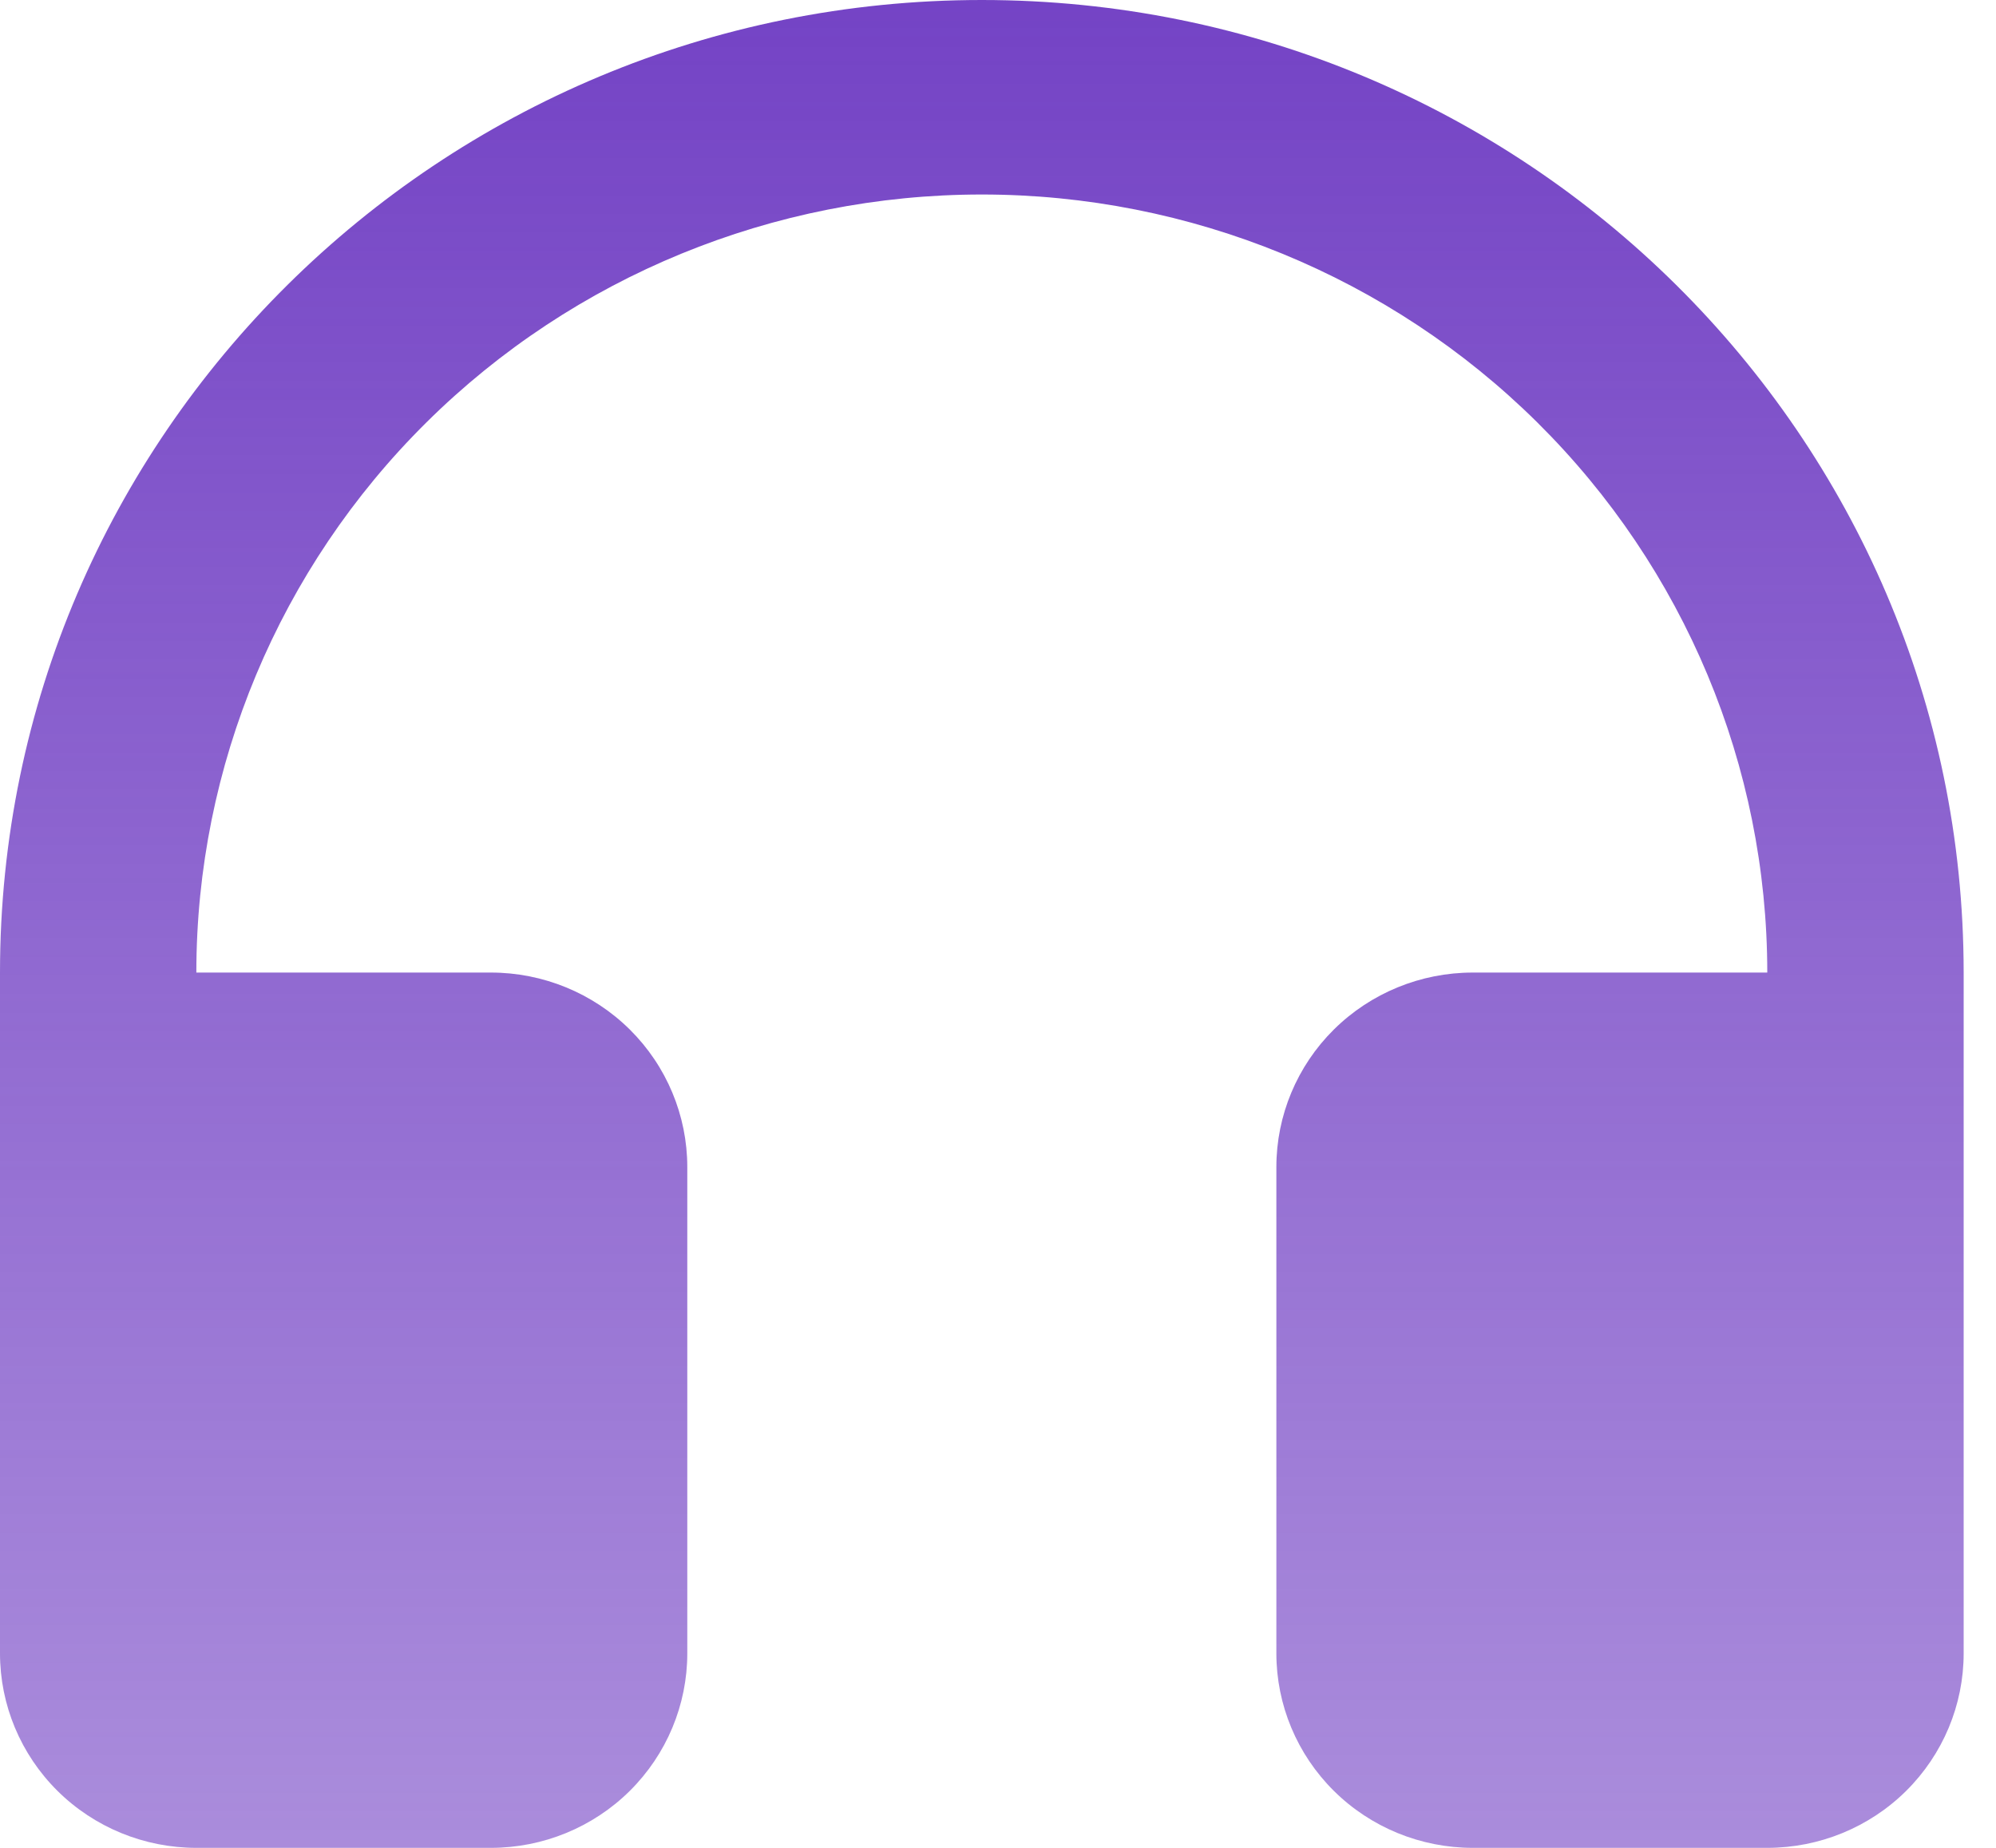 <svg width="54" height="50" viewBox="0 0 54 50" fill="none" xmlns="http://www.w3.org/2000/svg">
<path d="M5.312 26.316H13.281C14.69 26.316 16.041 26.87 17.038 27.857C18.034 28.844 18.594 30.183 18.594 31.579V44.737C18.594 46.133 18.034 47.471 17.038 48.459C16.041 49.446 14.69 50 13.281 50H5.312C3.904 50 2.552 49.446 1.556 48.459C0.56 47.471 0 46.133 0 44.737V26.316C0 11.782 11.892 0 26.562 0C41.233 0 53.125 11.782 53.125 26.316V44.737C53.125 46.133 52.565 47.471 51.569 48.459C50.573 49.446 49.221 50 47.812 50H39.844C38.435 50 37.084 49.446 36.087 48.459C35.091 47.471 34.531 46.133 34.531 44.737V31.579C34.531 30.183 35.091 28.844 36.087 27.857C37.084 26.87 38.435 26.316 39.844 26.316H47.812C47.812 20.732 45.574 15.377 41.589 11.429C37.603 7.481 32.198 5.263 26.562 5.263C20.927 5.263 15.522 7.481 11.537 11.429C7.551 15.377 5.312 20.732 5.312 26.316Z" fill="url(#paint0_linear_1322_2309)"/>
<defs>
<linearGradient id="paint0_linear_1322_2309" x1="26.562" y1="0" x2="26.562" y2="50" gradientUnits="userSpaceOnUse">
<stop stop-color="#7443c5"/>
<stop offset="1" stop-color="#7443c5" stop-opacity="0.61"/>
</linearGradient>
</defs></svg>